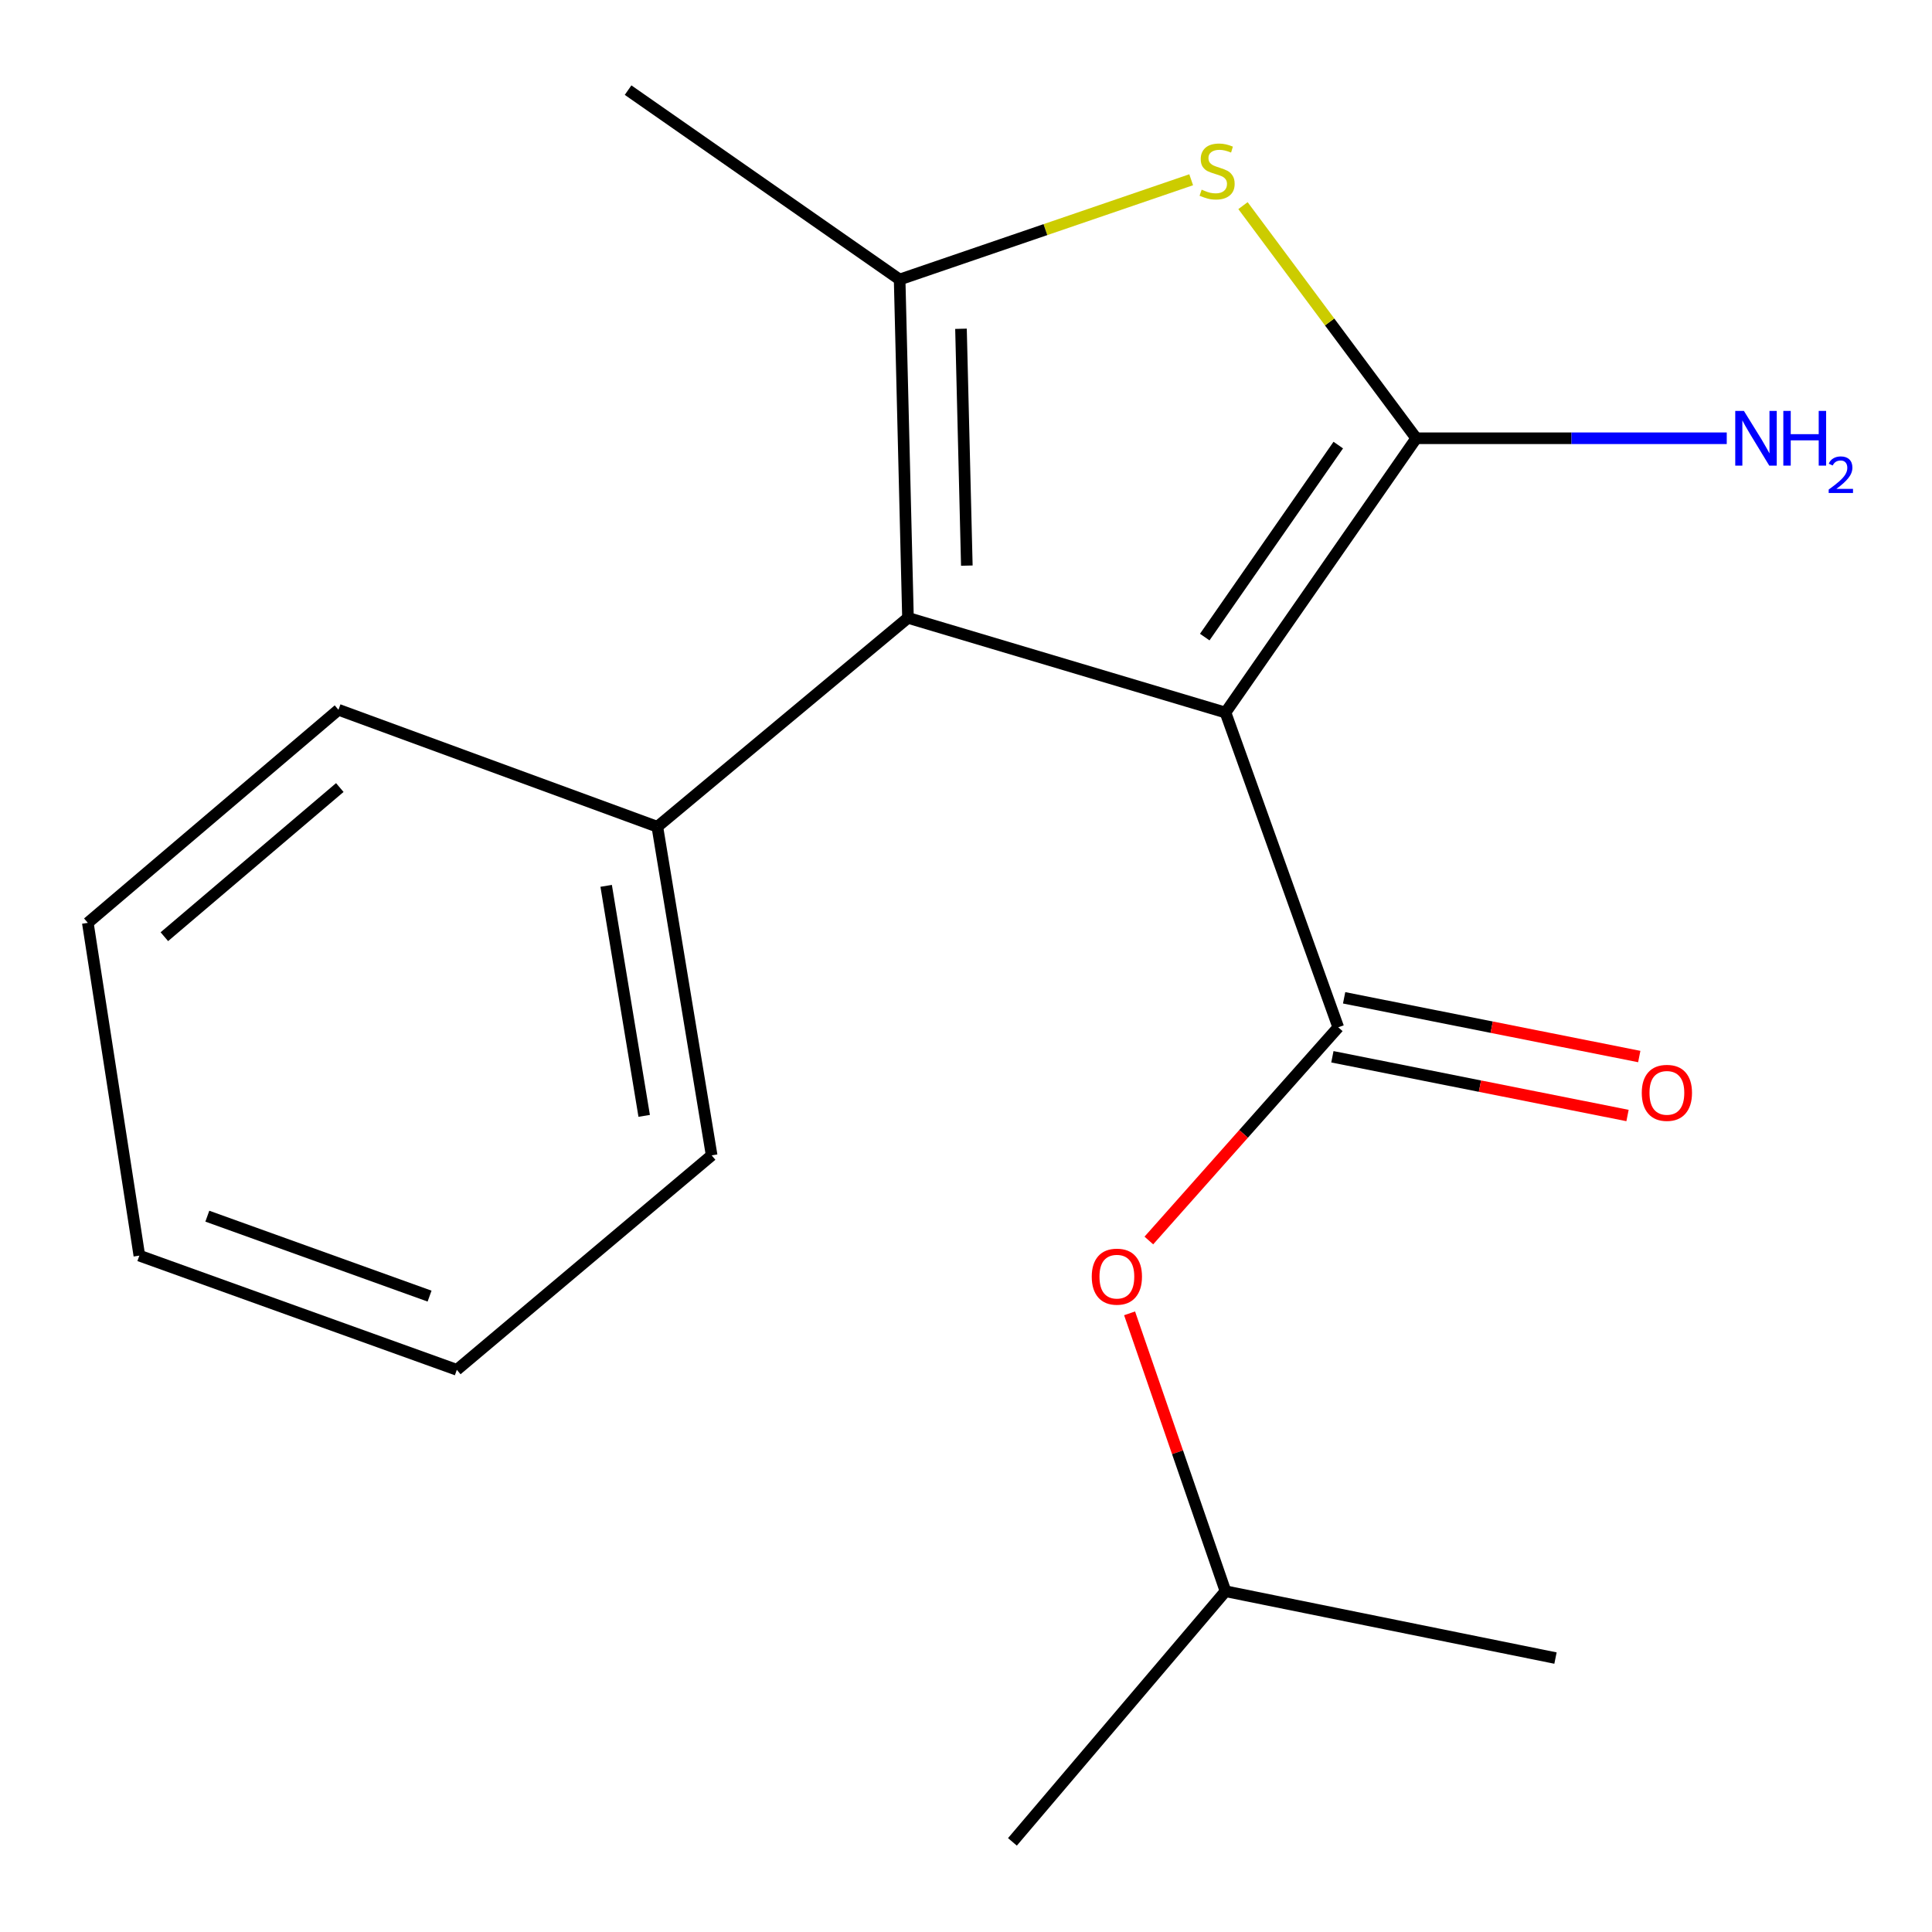 <?xml version='1.0' encoding='iso-8859-1'?>
<svg version='1.1' baseProfile='full'
              xmlns='http://www.w3.org/2000/svg'
                      xmlns:rdkit='http://www.rdkit.org/xml'
                      xmlns:xlink='http://www.w3.org/1999/xlink'
                  xml:space='preserve'
width='1000px' height='1000px' viewBox='0 0 1000 1000'>
<!-- END OF HEADER -->
<rect style='opacity:1.0;fill:#FFFFFF;stroke:none' width='1000' height='1000' x='0' y='0'> </rect>
<path class='bond-0' d='M 634.313,368.816 L 733.046,226.844' style='fill:none;fill-rule:evenodd;stroke:#000000;stroke-width:6px;stroke-linecap:butt;stroke-linejoin:miter;stroke-opacity:1' />
<path class='bond-0' d='M 623.574,329.753 L 692.688,230.373' style='fill:none;fill-rule:evenodd;stroke:#000000;stroke-width:6px;stroke-linecap:butt;stroke-linejoin:miter;stroke-opacity:1' />
<path class='bond-1' d='M 634.313,368.816 L 469.97,319.804' style='fill:none;fill-rule:evenodd;stroke:#000000;stroke-width:6px;stroke-linecap:butt;stroke-linejoin:miter;stroke-opacity:1' />
<path class='bond-2' d='M 634.313,368.816 L 692.678,531.724' style='fill:none;fill-rule:evenodd;stroke:#000000;stroke-width:6px;stroke-linecap:butt;stroke-linejoin:miter;stroke-opacity:1' />
<path class='bond-3' d='M 733.046,226.844 L 688.207,166.64' style='fill:none;fill-rule:evenodd;stroke:#000000;stroke-width:6px;stroke-linecap:butt;stroke-linejoin:miter;stroke-opacity:1' />
<path class='bond-3' d='M 688.207,166.64 L 643.367,106.435' style='fill:none;fill-rule:evenodd;stroke:#CCCC00;stroke-width:6px;stroke-linecap:butt;stroke-linejoin:miter;stroke-opacity:1' />
<path class='bond-8' d='M 733.046,226.844 L 813.406,226.844' style='fill:none;fill-rule:evenodd;stroke:#000000;stroke-width:6px;stroke-linecap:butt;stroke-linejoin:miter;stroke-opacity:1' />
<path class='bond-8' d='M 813.406,226.844 L 893.767,226.844' style='fill:none;fill-rule:evenodd;stroke:#0000FF;stroke-width:6px;stroke-linecap:butt;stroke-linejoin:miter;stroke-opacity:1' />
<path class='bond-4' d='M 469.97,319.804 L 465.648,144.673' style='fill:none;fill-rule:evenodd;stroke:#000000;stroke-width:6px;stroke-linecap:butt;stroke-linejoin:miter;stroke-opacity:1' />
<path class='bond-4' d='M 500.431,292.766 L 497.405,170.175' style='fill:none;fill-rule:evenodd;stroke:#000000;stroke-width:6px;stroke-linecap:butt;stroke-linejoin:miter;stroke-opacity:1' />
<path class='bond-7' d='M 469.97,319.804 L 340.238,427.925' style='fill:none;fill-rule:evenodd;stroke:#000000;stroke-width:6px;stroke-linecap:butt;stroke-linejoin:miter;stroke-opacity:1' />
<path class='bond-5' d='M 692.678,531.724 L 643.661,586.902' style='fill:none;fill-rule:evenodd;stroke:#000000;stroke-width:6px;stroke-linecap:butt;stroke-linejoin:miter;stroke-opacity:1' />
<path class='bond-5' d='M 643.661,586.902 L 594.644,642.079' style='fill:none;fill-rule:evenodd;stroke:#FF0000;stroke-width:6px;stroke-linecap:butt;stroke-linejoin:miter;stroke-opacity:1' />
<path class='bond-6' d='M 689.641,546.984 L 766.023,562.185' style='fill:none;fill-rule:evenodd;stroke:#000000;stroke-width:6px;stroke-linecap:butt;stroke-linejoin:miter;stroke-opacity:1' />
<path class='bond-6' d='M 766.023,562.185 L 842.405,577.385' style='fill:none;fill-rule:evenodd;stroke:#FF0000;stroke-width:6px;stroke-linecap:butt;stroke-linejoin:miter;stroke-opacity:1' />
<path class='bond-6' d='M 695.715,516.464 L 772.097,531.664' style='fill:none;fill-rule:evenodd;stroke:#000000;stroke-width:6px;stroke-linecap:butt;stroke-linejoin:miter;stroke-opacity:1' />
<path class='bond-6' d='M 772.097,531.664 L 848.479,546.864' style='fill:none;fill-rule:evenodd;stroke:#FF0000;stroke-width:6px;stroke-linecap:butt;stroke-linejoin:miter;stroke-opacity:1' />
<path class='bond-18' d='M 616.551,93.043 L 541.099,118.858' style='fill:none;fill-rule:evenodd;stroke:#CCCC00;stroke-width:6px;stroke-linecap:butt;stroke-linejoin:miter;stroke-opacity:1' />
<path class='bond-18' d='M 541.099,118.858 L 465.648,144.673' style='fill:none;fill-rule:evenodd;stroke:#000000;stroke-width:6px;stroke-linecap:butt;stroke-linejoin:miter;stroke-opacity:1' />
<path class='bond-9' d='M 465.648,144.673 L 325.093,46.648' style='fill:none;fill-rule:evenodd;stroke:#000000;stroke-width:6px;stroke-linecap:butt;stroke-linejoin:miter;stroke-opacity:1' />
<path class='bond-10' d='M 584.672,679.781 L 609.492,751.701' style='fill:none;fill-rule:evenodd;stroke:#FF0000;stroke-width:6px;stroke-linecap:butt;stroke-linejoin:miter;stroke-opacity:1' />
<path class='bond-10' d='M 609.492,751.701 L 634.313,823.62' style='fill:none;fill-rule:evenodd;stroke:#000000;stroke-width:6px;stroke-linecap:butt;stroke-linejoin:miter;stroke-opacity:1' />
<path class='bond-11' d='M 340.238,427.925 L 368.349,598.008' style='fill:none;fill-rule:evenodd;stroke:#000000;stroke-width:6px;stroke-linecap:butt;stroke-linejoin:miter;stroke-opacity:1' />
<path class='bond-11' d='M 313.752,458.512 L 333.43,577.57' style='fill:none;fill-rule:evenodd;stroke:#000000;stroke-width:6px;stroke-linecap:butt;stroke-linejoin:miter;stroke-opacity:1' />
<path class='bond-12' d='M 340.238,427.925 L 175.186,367.381' style='fill:none;fill-rule:evenodd;stroke:#000000;stroke-width:6px;stroke-linecap:butt;stroke-linejoin:miter;stroke-opacity:1' />
<path class='bond-13' d='M 634.313,823.62 L 524.03,953.352' style='fill:none;fill-rule:evenodd;stroke:#000000;stroke-width:6px;stroke-linecap:butt;stroke-linejoin:miter;stroke-opacity:1' />
<path class='bond-14' d='M 634.313,823.62 L 805.121,858.214' style='fill:none;fill-rule:evenodd;stroke:#000000;stroke-width:6px;stroke-linecap:butt;stroke-linejoin:miter;stroke-opacity:1' />
<path class='bond-16' d='M 368.349,598.008 L 236.456,709.016' style='fill:none;fill-rule:evenodd;stroke:#000000;stroke-width:6px;stroke-linecap:butt;stroke-linejoin:miter;stroke-opacity:1' />
<path class='bond-15' d='M 175.186,367.381 L 45.455,477.663' style='fill:none;fill-rule:evenodd;stroke:#000000;stroke-width:6px;stroke-linecap:butt;stroke-linejoin:miter;stroke-opacity:1' />
<path class='bond-15' d='M 175.882,407.633 L 85.07,484.831' style='fill:none;fill-rule:evenodd;stroke:#000000;stroke-width:6px;stroke-linecap:butt;stroke-linejoin:miter;stroke-opacity:1' />
<path class='bond-17' d='M 45.455,477.663 L 72.13,649.907' style='fill:none;fill-rule:evenodd;stroke:#000000;stroke-width:6px;stroke-linecap:butt;stroke-linejoin:miter;stroke-opacity:1' />
<path class='bond-19' d='M 236.456,709.016 L 72.13,649.907' style='fill:none;fill-rule:evenodd;stroke:#000000;stroke-width:6px;stroke-linecap:butt;stroke-linejoin:miter;stroke-opacity:1' />
<path class='bond-19' d='M 222.34,670.867 L 107.312,629.491' style='fill:none;fill-rule:evenodd;stroke:#000000;stroke-width:6px;stroke-linecap:butt;stroke-linejoin:miter;stroke-opacity:1' />
<path  class='atom-4' d='M 621.973 98.171
Q 622.293 98.291, 623.613 98.851
Q 624.933 99.411, 626.373 99.771
Q 627.853 100.091, 629.293 100.091
Q 631.973 100.091, 633.533 98.811
Q 635.093 97.491, 635.093 95.211
Q 635.093 93.651, 634.293 92.691
Q 633.533 91.731, 632.333 91.211
Q 631.133 90.691, 629.133 90.091
Q 626.613 89.331, 625.093 88.611
Q 623.613 87.891, 622.533 86.371
Q 621.493 84.851, 621.493 82.291
Q 621.493 78.731, 623.893 76.531
Q 626.333 74.331, 631.133 74.331
Q 634.413 74.331, 638.133 75.891
L 637.213 78.971
Q 633.813 77.571, 631.253 77.571
Q 628.493 77.571, 626.973 78.731
Q 625.453 79.851, 625.493 81.811
Q 625.493 83.331, 626.253 84.251
Q 627.053 85.171, 628.173 85.691
Q 629.333 86.211, 631.253 86.811
Q 633.813 87.611, 635.333 88.411
Q 636.853 89.211, 637.933 90.851
Q 639.053 92.451, 639.053 95.211
Q 639.053 99.131, 636.413 101.251
Q 633.813 103.331, 629.453 103.331
Q 626.933 103.331, 625.013 102.771
Q 623.133 102.251, 620.893 101.331
L 621.973 98.171
' fill='#CCCC00'/>
<path  class='atom-6' d='M 565.091 660.792
Q 565.091 653.992, 568.451 650.192
Q 571.811 646.392, 578.091 646.392
Q 584.371 646.392, 587.731 650.192
Q 591.091 653.992, 591.091 660.792
Q 591.091 667.672, 587.691 671.592
Q 584.291 675.472, 578.091 675.472
Q 571.851 675.472, 568.451 671.592
Q 565.091 667.712, 565.091 660.792
M 578.091 672.272
Q 582.411 672.272, 584.731 669.392
Q 587.091 666.472, 587.091 660.792
Q 587.091 655.232, 584.731 652.432
Q 582.411 649.592, 578.091 649.592
Q 573.771 649.592, 571.411 652.392
Q 569.091 655.192, 569.091 660.792
Q 569.091 666.512, 571.411 669.392
Q 573.771 672.272, 578.091 672.272
' fill='#FF0000'/>
<path  class='atom-7' d='M 849.778 565.655
Q 849.778 558.855, 853.138 555.055
Q 856.498 551.255, 862.778 551.255
Q 869.058 551.255, 872.418 555.055
Q 875.778 558.855, 875.778 565.655
Q 875.778 572.535, 872.378 576.455
Q 868.978 580.335, 862.778 580.335
Q 856.538 580.335, 853.138 576.455
Q 849.778 572.575, 849.778 565.655
M 862.778 577.135
Q 867.098 577.135, 869.418 574.255
Q 871.778 571.335, 871.778 565.655
Q 871.778 560.095, 869.418 557.295
Q 867.098 554.455, 862.778 554.455
Q 858.458 554.455, 856.098 557.255
Q 853.778 560.055, 853.778 565.655
Q 853.778 571.375, 856.098 574.255
Q 858.458 577.135, 862.778 577.135
' fill='#FF0000'/>
<path  class='atom-9' d='M 902.643 212.684
L 911.923 227.684
Q 912.843 229.164, 914.323 231.844
Q 915.803 234.524, 915.883 234.684
L 915.883 212.684
L 919.643 212.684
L 919.643 241.004
L 915.763 241.004
L 905.803 224.604
Q 904.643 222.684, 903.403 220.484
Q 902.203 218.284, 901.843 217.604
L 901.843 241.004
L 898.163 241.004
L 898.163 212.684
L 902.643 212.684
' fill='#0000FF'/>
<path  class='atom-9' d='M 923.043 212.684
L 926.883 212.684
L 926.883 224.724
L 941.363 224.724
L 941.363 212.684
L 945.203 212.684
L 945.203 241.004
L 941.363 241.004
L 941.363 227.924
L 926.883 227.924
L 926.883 241.004
L 923.043 241.004
L 923.043 212.684
' fill='#0000FF'/>
<path  class='atom-9' d='M 946.576 240.011
Q 947.262 238.242, 948.899 237.265
Q 950.536 236.262, 952.806 236.262
Q 955.631 236.262, 957.215 237.793
Q 958.799 239.324, 958.799 242.043
Q 958.799 244.815, 956.74 247.403
Q 954.707 249.99, 950.483 253.052
L 959.116 253.052
L 959.116 255.164
L 946.523 255.164
L 946.523 253.395
Q 950.008 250.914, 952.067 249.066
Q 954.153 247.218, 955.156 245.555
Q 956.159 243.891, 956.159 242.175
Q 956.159 240.38, 955.262 239.377
Q 954.364 238.374, 952.806 238.374
Q 951.302 238.374, 950.298 238.981
Q 949.295 239.588, 948.582 240.935
L 946.576 240.011
' fill='#0000FF'/>
</svg>
